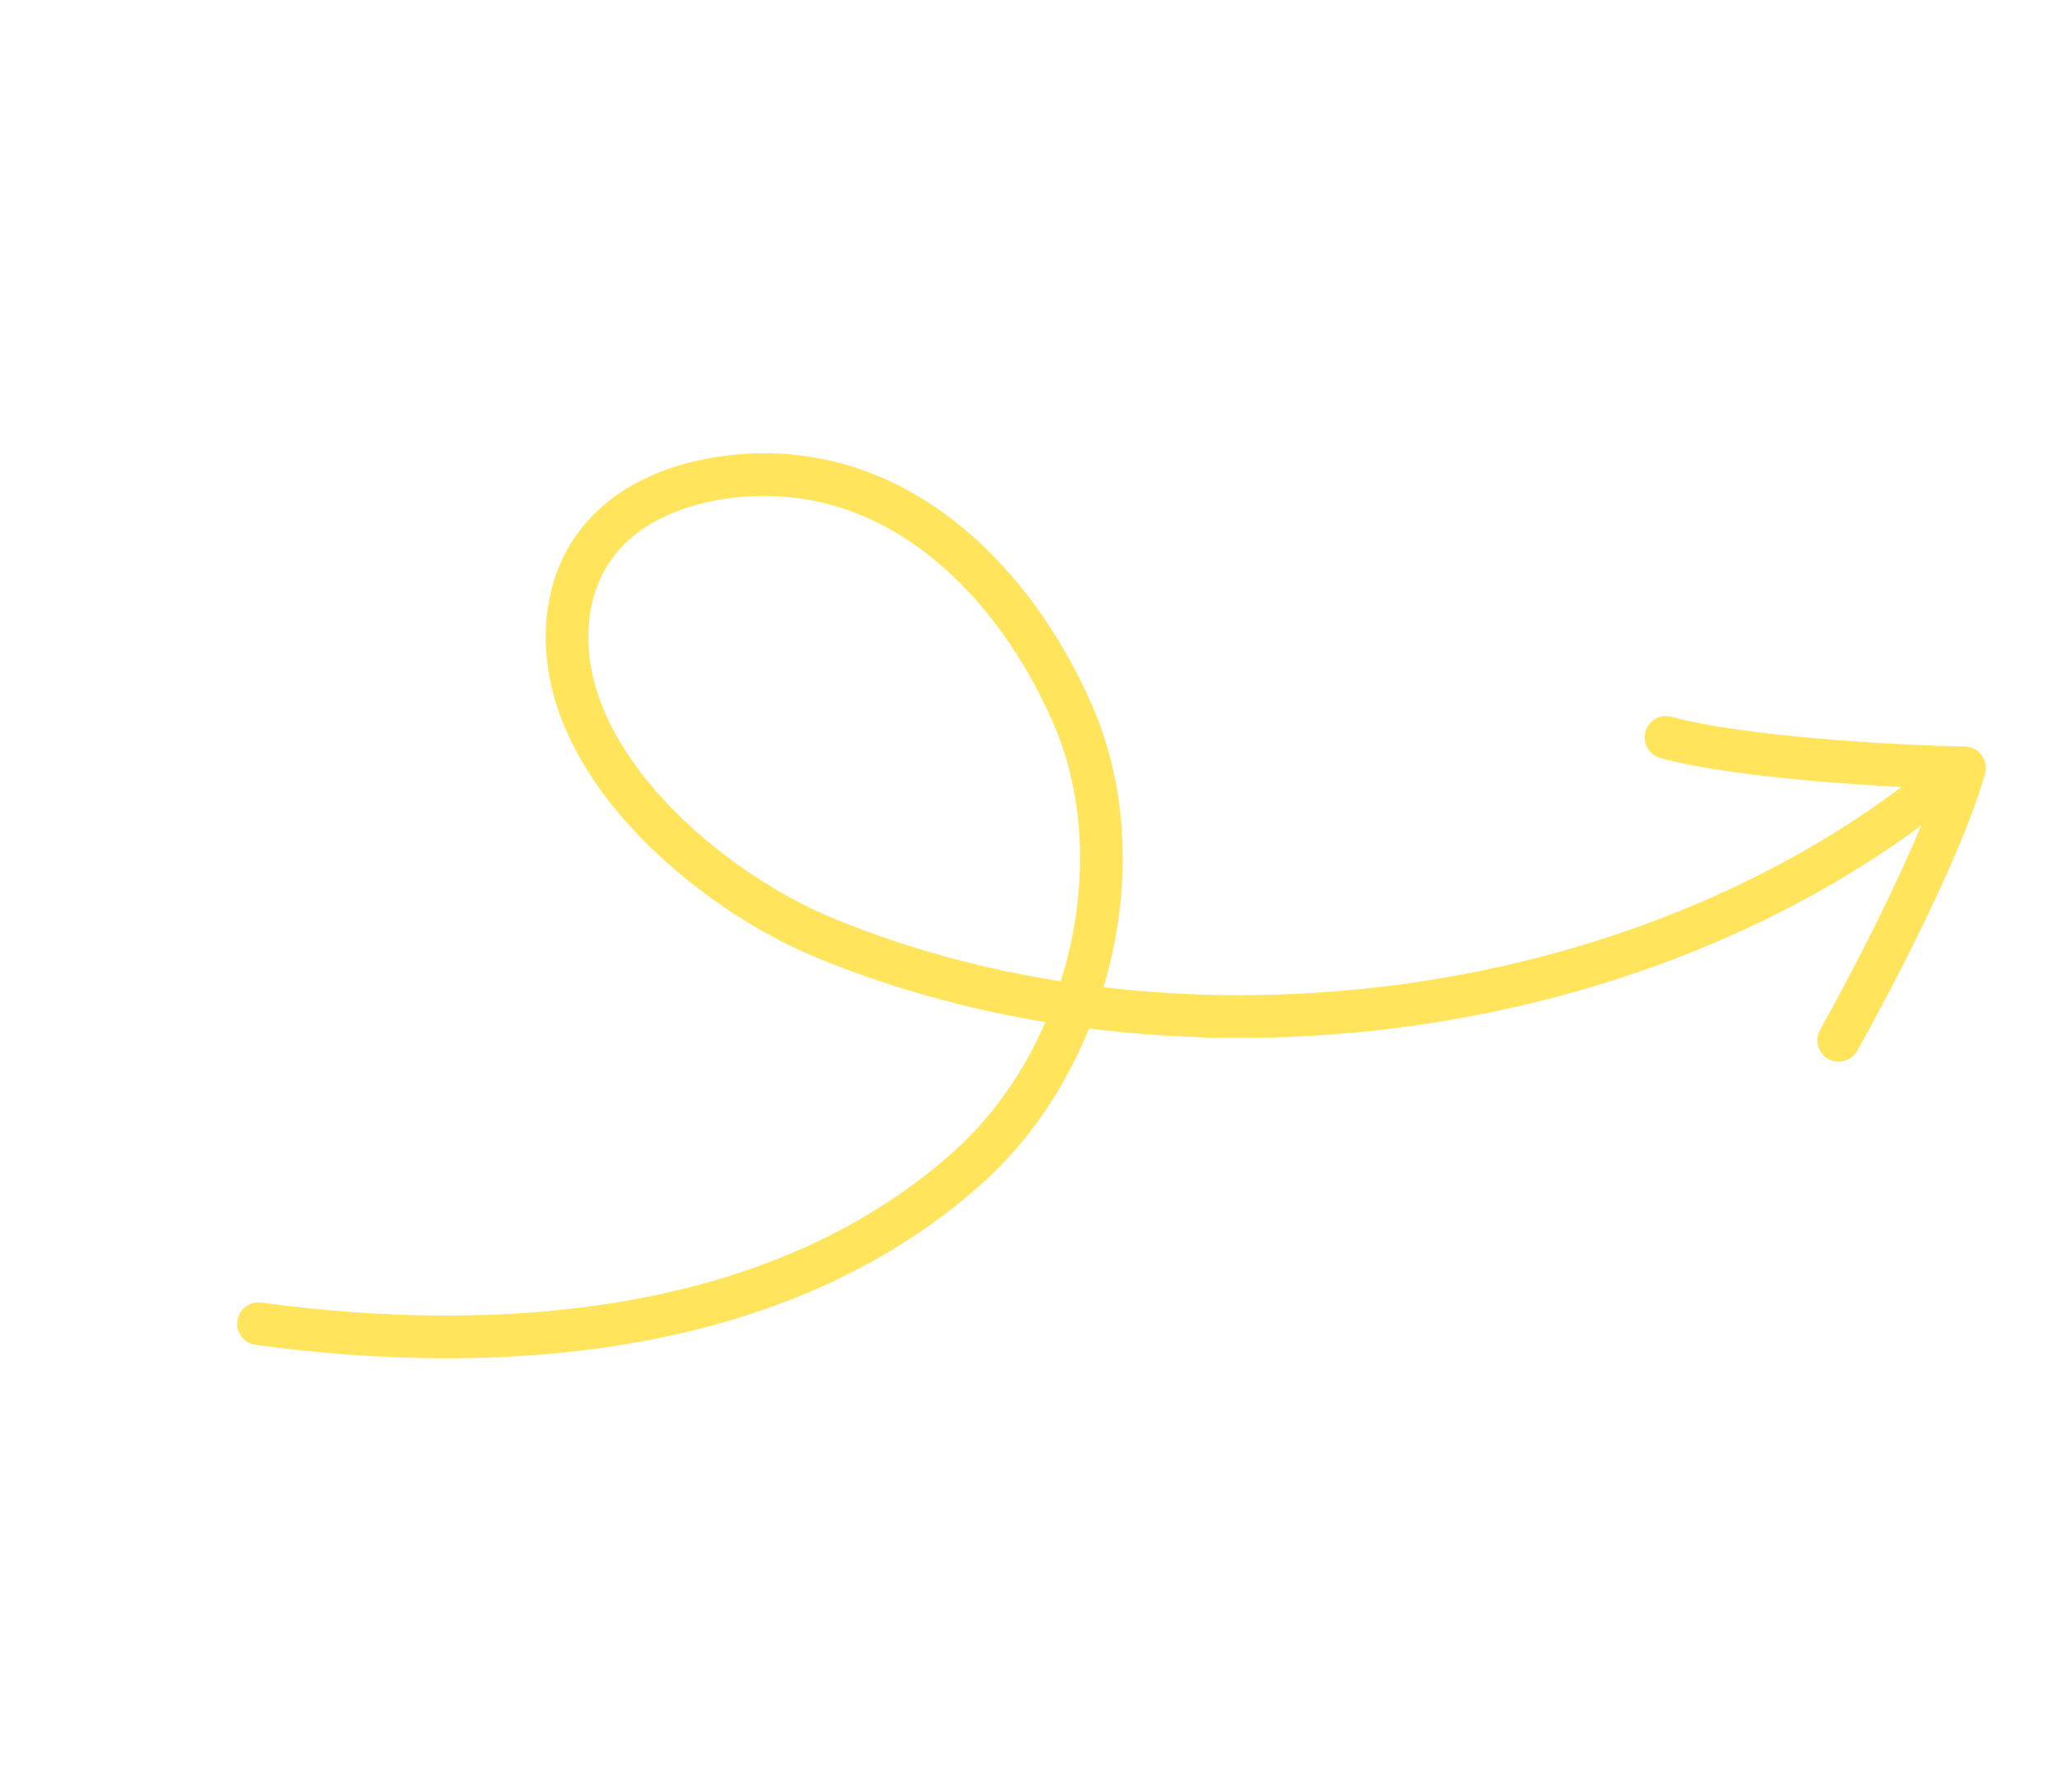 <svg xmlns="http://www.w3.org/2000/svg" width="241" height="210" viewBox="0 0 241 210" fill="none"><path d="M30.289 155.093C58.41 158.925 91.238 156.649 113.411 136.783C127.581 124.088 133.31 100.923 125.588 83.473C118.295 66.993 103.983 53.377 85.044 55.91C75.173 57.231 67.136 62.718 66.474 73.338C65.462 89.564 83.15 104.306 96.538 109.852C138.32 127.161 193.951 119.861 228.758 90.664" stroke="#FFE45C" stroke-width="5" stroke-linecap="round"></path><path d="M215.423 121.886C219.314 114.966 227.708 98.897 230.149 89.982" stroke="#FFE45C" stroke-width="5" stroke-linecap="round"></path><path d="M230.149 89.981C222.211 89.804 204.108 88.84 195.193 86.399" stroke="#FFE45C" stroke-width="5" stroke-linecap="round"></path></svg>